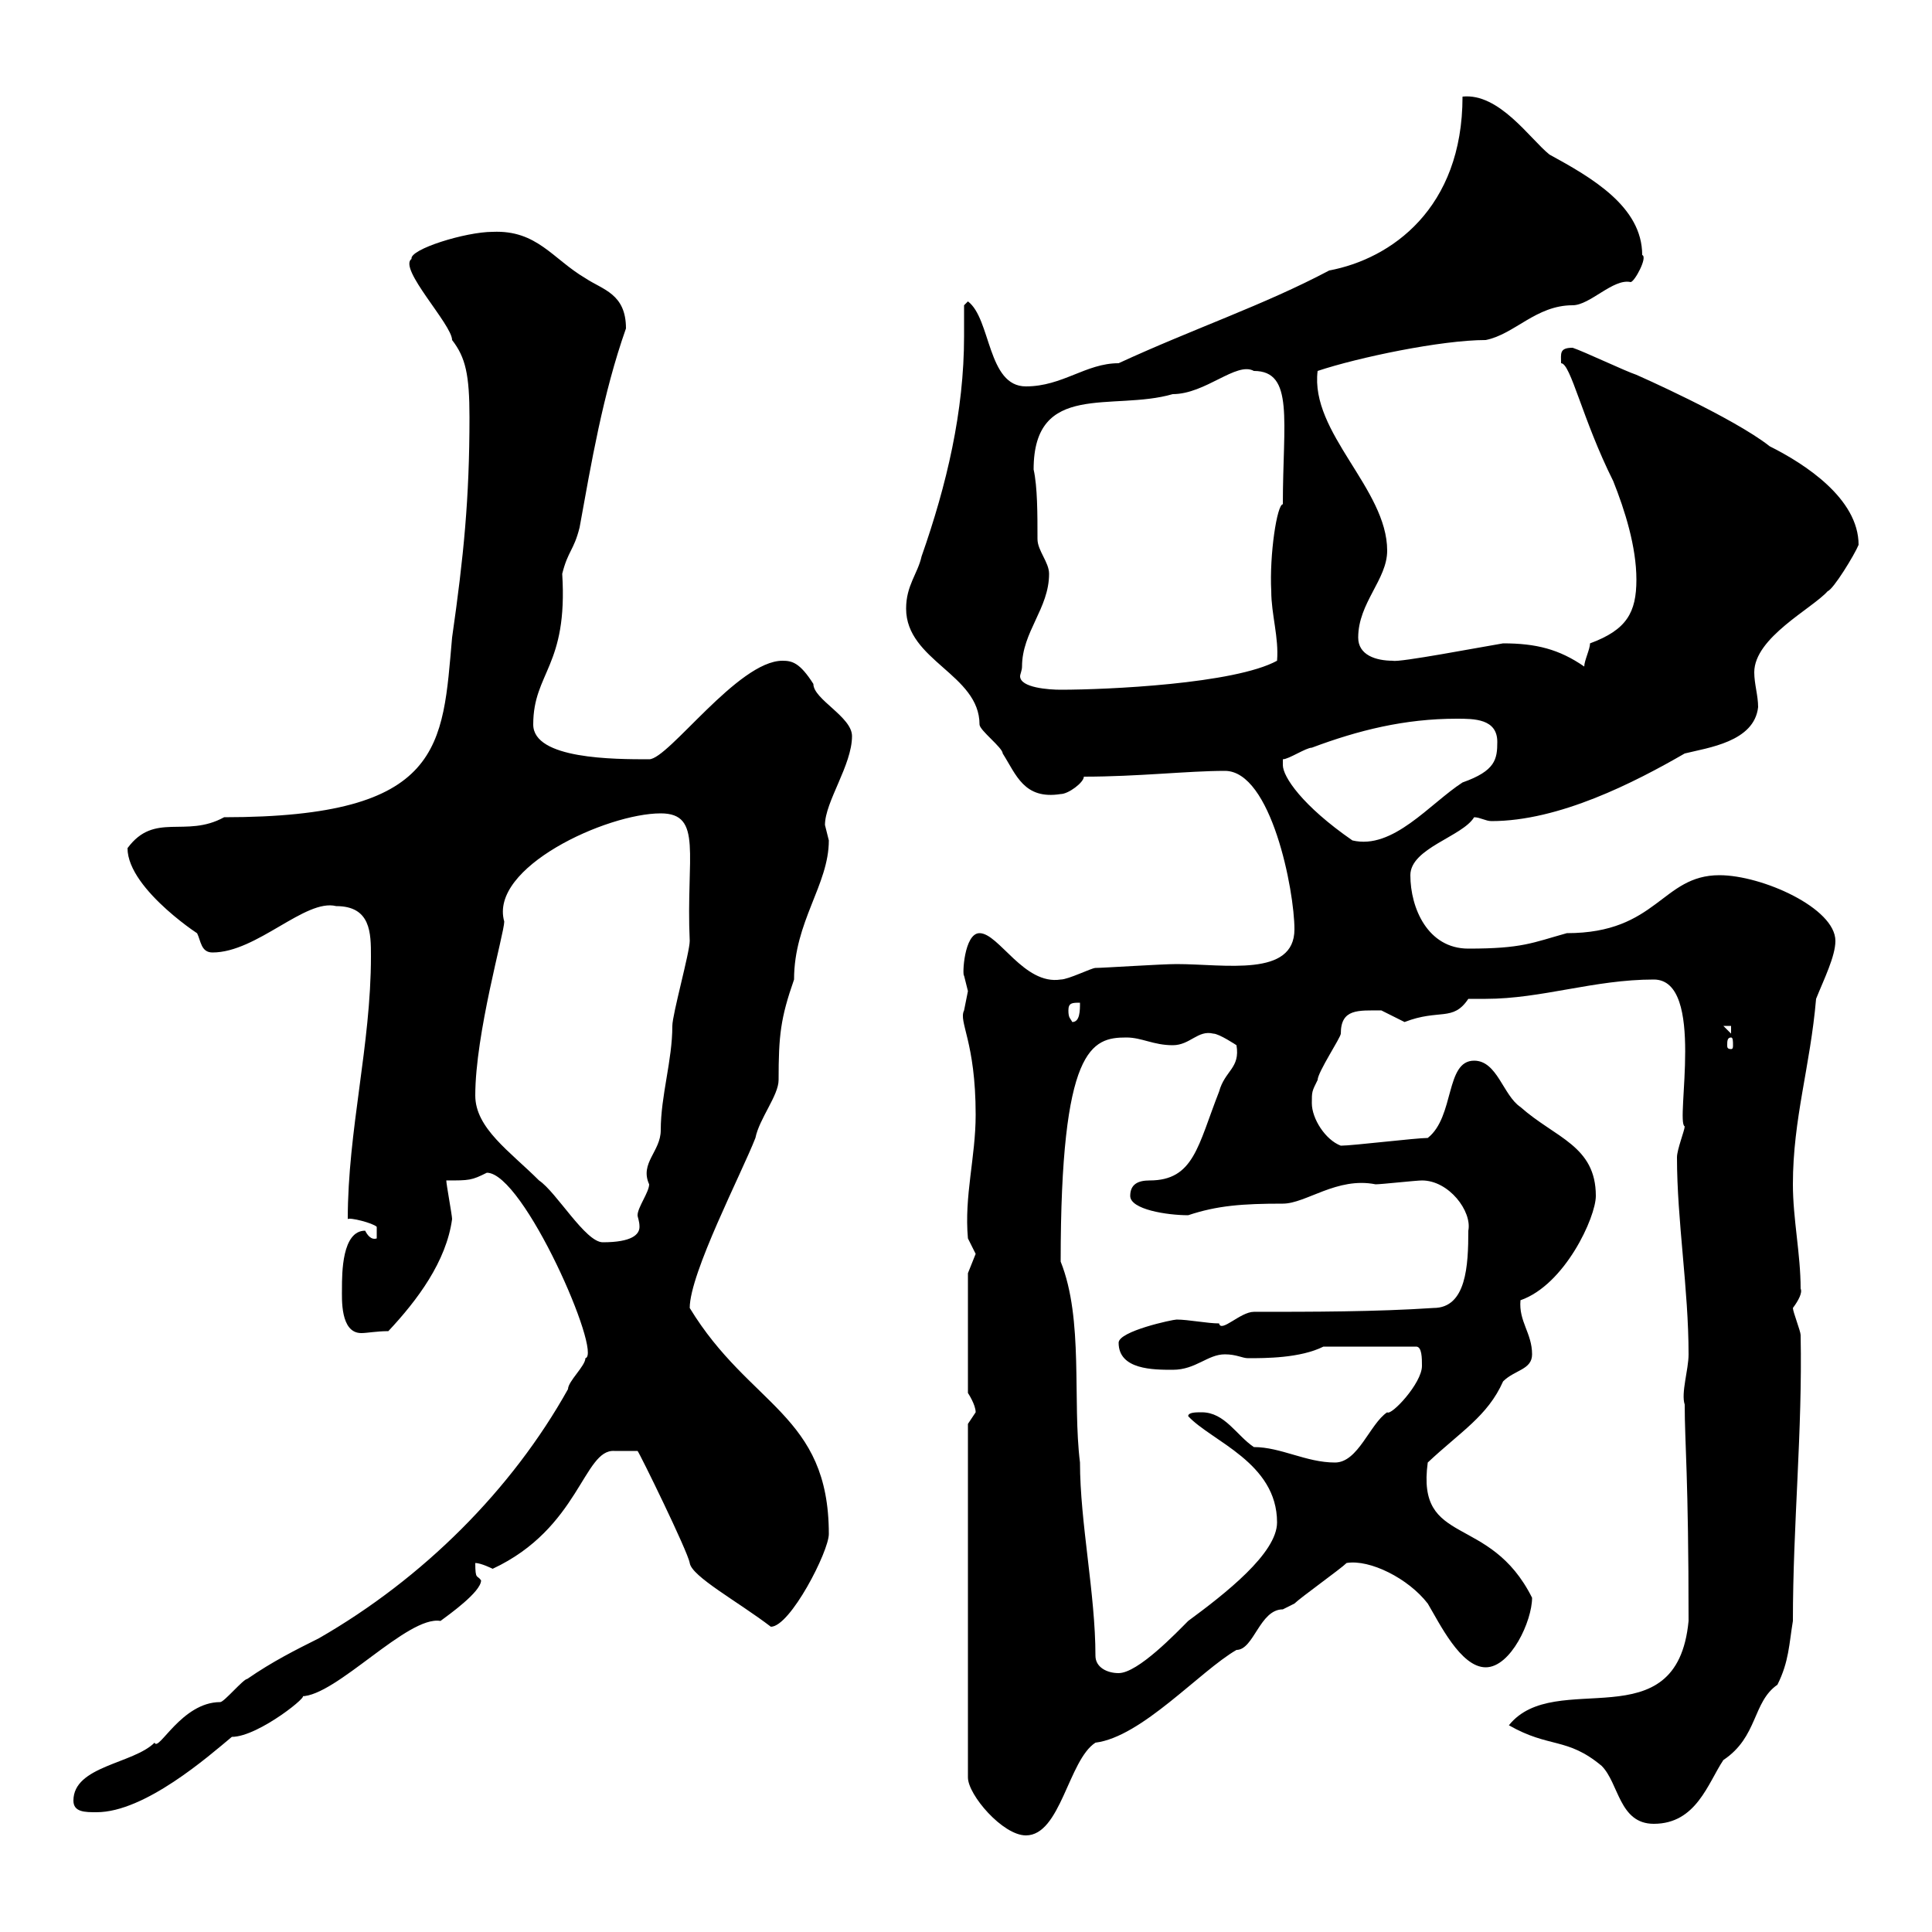 <svg xmlns="http://www.w3.org/2000/svg" xmlns:xlink="http://www.w3.org/1999/xlink" width="300" height="300"><path d="M150.30 221.10L150.30 276C150.30 278.70 155.70 285 159.30 285C164.70 285 165.90 273.30 170.10 270.60C177.30 269.70 186.30 259.50 192 256.20C194.70 256.20 195.60 249.90 199.20 249.90C199.20 249.90 201 249 201 249C201.90 248.10 208.20 243.60 209.10 242.70C212.70 242.10 218.70 245.10 221.70 249C223.50 252 226.80 258.90 230.70 258.90C234.60 258.90 237.90 251.70 237.90 248.10C231.30 234.90 219.90 240.30 221.70 227.10C226.80 222.30 231 219.90 233.40 214.50C235.20 212.70 237.90 212.70 237.90 210.30C237.90 207 235.80 205.20 236.10 201.90C243 199.50 247.80 189 247.80 185.70C247.80 177.90 241.50 176.70 236.10 171.90C233.40 170.10 232.50 164.70 228.90 164.70C224.40 164.70 225.90 173.40 221.70 176.70C219.90 176.70 210 177.90 208.20 177.90C205.80 177 203.70 173.70 203.70 171.30C203.70 169.50 203.70 169.50 204.60 167.70C204.60 166.50 208.20 161.10 208.20 160.50C208.20 156.60 210.90 156.90 214.50 156.90C214.50 156.90 218.10 158.70 218.10 158.70C223.50 156.60 225.60 158.70 228 155.10C228.90 155.10 229.80 155.10 230.70 155.10C239.40 155.10 247.50 152.10 256.80 152.10C264.90 152.10 260.10 174.30 261.60 174.90C261.60 175.50 260.40 178.50 260.40 179.70C260.40 189.60 262.20 200.10 262.20 210.30C262.20 212.70 261 216.30 261.60 218.10C261.60 224.10 262.20 229.20 262.20 251.70C260.40 270.60 241.50 258.90 234.30 267.90C240.60 271.50 243.30 269.70 248.70 274.20C251.40 276.90 251.40 283.20 256.80 283.20C263.40 283.20 265.20 276.90 267.60 273.30C273 269.70 272.10 264.30 276 261.60C277.80 258 277.80 255.30 278.40 251.70C278.40 236.70 279.90 222.30 279.60 207.30C279.60 206.70 278.40 203.70 278.40 203.10C279.30 201.90 279.90 200.70 279.60 200.10C279.60 194.70 278.40 189.30 278.40 183.90C278.40 173.70 281.10 165.60 282 155.10C283.20 152.10 285 148.50 285 146.10C285 141 273.60 135.90 267 135.90C258 135.90 257.40 144.90 243.30 144.90C237.90 146.40 236.40 147.30 228 147.30C221.70 147.30 219 141 219 135.90C219 131.70 227.10 129.90 228.90 126.90C229.80 126.90 230.70 127.50 231.60 127.50C242.10 127.50 253.80 121.50 261.60 117C265.20 116.10 272.40 115.20 273 109.80C273 108 272.40 106.20 272.40 104.40C272.40 99 281.40 94.50 283.80 91.80C284.70 91.50 288 86.10 288.60 84.60C288.60 77.40 280.20 72 274.80 69.30C269.10 64.80 254.10 58.20 254.10 58.20C252.30 57.60 246 54.60 244.20 54C242.10 54 242.40 54.90 242.40 56.40C243.90 56.40 245.70 65.10 250.50 74.70C252.30 79.20 254.10 84.90 254.10 90C254.10 95.10 252.60 97.80 246.90 99.90C246.90 100.80 246 102.60 246 103.50C242.10 100.80 238.50 99.90 233.40 99.90C229.80 100.50 217.20 102.90 216.30 102.60C213.60 102.60 210.90 101.70 210.90 99C210.90 93.60 215.40 90 215.40 85.50C215.40 75.90 203.40 67.20 204.60 57.60C210.90 55.50 223.80 52.80 230.70 52.80C235.20 51.90 238.50 47.40 244.20 47.40C246.90 47.40 250.50 43.20 253.20 43.80C253.80 43.80 255.90 39.90 255 39.60C255 32.10 247.20 27.60 240.60 24C237.60 21.60 232.80 14.40 227.10 15C227.10 32.40 216 40.20 206.40 42C196.20 47.40 185.40 51 173.70 56.40C168.60 56.40 165 60 159.30 60C153.30 60 153.90 49.50 150.30 46.80C150.30 46.80 149.70 47.40 149.70 47.40C149.70 48.90 149.70 50.70 149.70 52.20C149.70 63.90 147 75.30 143.10 86.40C142.50 89.10 140.70 90.90 140.70 94.50C140.70 102.60 152.10 104.70 152.10 112.50C152.10 113.40 155.70 116.10 155.70 117C157.80 120.30 159 124.20 164.70 123.30C165.90 123.30 168.30 121.50 168.30 120.60C176.70 120.60 184.50 119.70 190.20 119.70C197.40 119.70 201 138.30 201 144.30C201 151.80 190.20 149.70 182.70 149.70C180.30 149.70 171.30 150.30 170.10 150.30C169.50 150.30 165.90 152.10 164.70 152.10C159 153 155.10 144.90 152.10 144.90C149.70 144.90 149.40 151.50 149.70 151.50C149.70 151.50 150.30 153.90 150.30 153.90C150.30 153.90 149.70 156.90 149.70 156.90C148.80 158.70 151.50 161.70 151.50 173.10C151.50 179.70 149.70 185.70 150.30 192.30C150.30 192.30 151.50 194.70 151.50 194.70C151.50 194.70 150.30 197.70 150.30 197.70L150.30 216.30C150.30 216.30 151.50 218.10 151.50 219.30C151.50 219.30 150.30 221.10 150.30 221.10ZM11.40 279.60C11.40 281.40 13.20 281.40 15 281.40C22.50 281.40 32.40 272.70 36 269.70C40.20 269.70 48.60 262.80 46.80 263.40C52.20 263.40 63.30 250.80 68.40 251.70C69.60 250.80 74.70 247.20 74.70 245.40C74.10 244.50 73.80 245.40 73.80 242.70C74.70 242.70 76.50 243.60 76.50 243.60C90 237.30 90.60 225 95.40 225.30L99 225.30C99.30 225.60 106.80 240.90 107.10 242.70C107.40 244.80 114.60 248.70 119.70 252.60C122.70 252.60 128.70 240.90 128.70 238.20C128.70 219.60 116.40 218.40 107.10 203.10C107.10 197.70 115.20 182.10 117.30 176.70C117.90 173.70 120.90 170.10 120.90 167.70C120.90 160.80 121.20 158.10 123.30 152.10C123.30 143.10 128.70 137.40 128.70 130.50C128.70 130.50 128.10 128.10 128.10 128.10C128.10 124.50 132.30 118.80 132.30 114.30C132.30 111.30 126.30 108.60 126.30 106.20C124.20 102.90 123 102.60 121.50 102.60C114.60 102.60 103.80 117.90 100.80 117.90C95.40 117.90 82.80 117.90 82.80 112.50C82.80 104.40 88.20 103.50 87.30 89.10C88.20 85.50 89.10 85.50 90 81.90C91.80 72 93.60 61.20 97.20 51C97.20 45.60 93.60 45 90.90 43.20C85.80 40.20 83.40 35.70 76.50 36C72.30 36 63.60 38.70 63.90 40.20C61.80 41.70 70.20 50.40 70.20 52.80C72.30 55.50 72.90 58.20 72.90 64.80C72.90 77.40 72 86.40 70.20 99C68.70 115.80 69 126.90 34.80 126.90C28.80 130.20 24 126 19.80 131.70C19.80 138.30 32.40 146.10 30.60 144.90C31.20 146.10 31.20 147.90 33 147.90C39.90 147.90 47.40 139.50 52.20 140.70C57.60 140.70 57.60 144.90 57.60 148.50C57.60 162.30 54 175.50 54 189.30C54.30 189 57.90 189.90 58.50 190.50L58.50 192.30C57.60 192.60 57 191.70 56.70 191.10C53.10 191.10 53.10 197.70 53.10 200.10C53.10 201.60 52.80 207 56.10 207C57 207 58.50 206.70 60.30 206.70C64.80 201.90 69.30 195.90 70.20 189.30C70.20 188.70 69.30 183.90 69.30 183.30C72.90 183.30 73.20 183.30 75.60 182.10C81.30 182.10 93.60 210.30 90.90 210.90C90.90 212.10 88.20 214.50 88.20 215.70C79.50 231.30 65.70 245.10 49.50 254.40C45.90 256.20 42.30 258 38.40 260.70C37.80 260.70 34.80 264.30 34.20 264.30C28.20 264.30 24.60 272.10 24 270.60C20.70 273.90 11.40 274.20 11.40 279.60ZM170.10 257.10C170.10 247.50 167.70 236.40 167.70 227.10C166.50 217.50 168.30 204.90 164.70 195.90C164.70 162.60 169.50 161.10 174.90 161.10C177.30 161.10 179.10 162.30 182.10 162.30C184.80 162.30 186 159.90 188.40 160.50C189.30 160.50 192 162.30 192 162.30C192.60 165.90 190.20 166.20 189.30 169.50C186 177.90 185.40 183.30 178.50 183.30C176.70 183.30 175.50 183.90 175.50 185.70C175.50 187.80 181.20 188.70 184.50 188.70C189 187.20 192.90 186.90 199.20 186.90C202.80 186.90 207.60 182.70 213.60 183.90C214.50 183.90 219.90 183.30 220.80 183.30C225 183.30 228.60 188.10 228 191.10C228 196.50 227.70 203.10 222.60 203.10C213.60 203.70 203.70 203.70 194.70 203.70C192.60 203.70 189.60 207 189.30 205.50C187.50 205.50 184.50 204.90 182.70 204.90C182.10 204.90 173.70 206.70 173.70 208.50C173.70 212.70 179.10 212.70 182.10 212.70C185.70 212.70 187.50 210.30 190.20 210.30C192 210.30 192.90 210.90 193.80 210.90C196.50 210.90 201.90 210.90 205.50 209.10L219.90 209.10C220.80 209.10 220.80 210.90 220.80 212.10C220.80 214.80 216 219.90 215.40 219.30C212.70 221.10 210.90 227.10 207.30 227.10C202.80 227.10 198.90 224.70 194.70 224.70C192 222.90 190.20 219.30 186.60 219.30C185.70 219.30 184.50 219.30 184.50 219.90C188.10 223.80 198.30 227.10 198.30 236.40C198.30 241.20 190.20 247.50 184.50 251.70C182.70 253.50 176.70 259.80 173.70 259.80C171.90 259.80 170.10 258.90 170.10 257.10ZM73.80 170.10C73.80 160.50 78.30 144.90 78.30 143.10C75.90 134.70 94.20 126.30 102.60 126.30C109.20 126.30 106.50 132.90 107.10 146.10C107.10 147.90 104.40 157.50 104.40 159.30C104.40 164.70 102.60 170.10 102.60 175.50C102.60 178.80 99.30 180.60 100.80 183.90C100.80 185.10 99 187.50 99 188.70C99 189 99.30 189.60 99.30 190.50C99.30 191.70 98.10 192.90 93.60 192.90C90.90 192.90 86.40 185.10 83.70 183.30C79.20 178.80 73.80 175.20 73.80 170.10ZM268.80 161.10C269.10 161.10 269.10 161.70 269.10 162.30C269.10 162.60 269.10 162.90 268.80 162.90C268.20 162.90 268.20 162.60 268.20 162.30C268.20 161.70 268.20 161.10 268.80 161.10ZM267.60 159.30L268.80 159.30L268.80 160.50ZM165.90 156.90C165.90 155.70 166.50 155.70 167.70 155.70C167.70 156.90 167.70 158.70 166.50 158.70C166.20 158.10 165.90 158.10 165.90 156.90ZM199.20 118.80C199.20 118.80 199.20 117.90 199.20 117.90C200.10 117.90 202.80 116.10 203.70 116.10C210.90 113.40 218.10 111.60 226.20 111.60C228.90 111.60 232.50 111.60 232.50 115.20C232.50 117.90 232.20 119.70 227.10 121.50C222 124.80 216.30 132 210 130.50C202.20 125.10 199.20 120.60 199.20 118.80ZM158.70 103.50C158.70 98.10 162.90 94.50 162.90 89.10C162.90 87.30 161.10 85.50 161.10 83.70C161.10 79.80 161.10 75.60 160.50 72.90C160.50 59.10 172.80 63.90 182.10 61.20C187.20 61.20 192 56.10 194.70 57.60C201 57.60 199.20 65.40 199.20 78.30C198.30 78.30 197.10 86.10 197.40 91.80C197.40 95.40 198.60 99 198.30 102.60C191.70 106.20 171.90 107.10 164.70 107.10C162.90 107.10 158.40 106.80 158.40 105C158.40 104.70 158.70 104.10 158.70 103.50Z"/></svg>